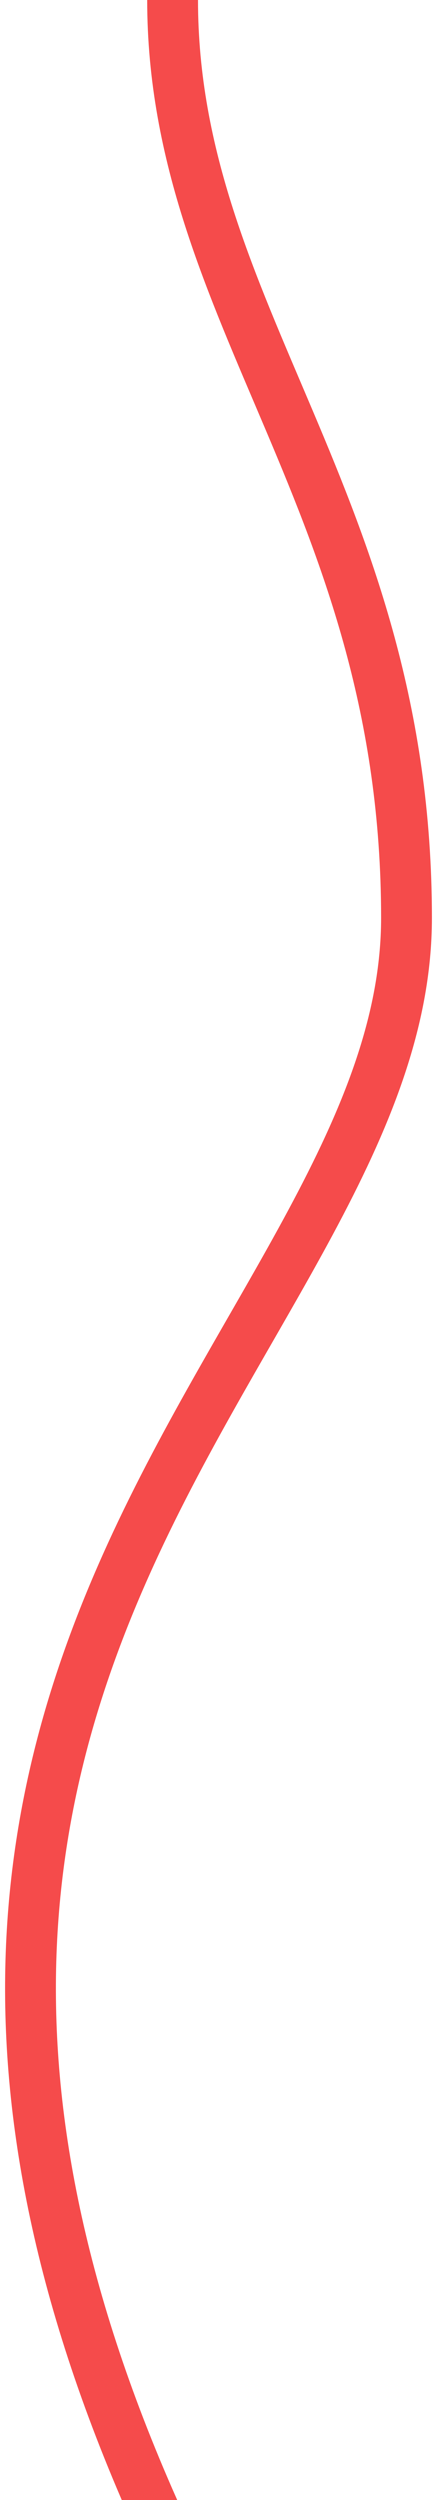 <?xml version="1.0" encoding="UTF-8"?>
<svg xmlns="http://www.w3.org/2000/svg" width="43" height="246" viewBox="0 0 43 246" fill="none">
  <path d="M16.983 0C16.983 30.937 40 49.457 40 90.318C40 131.276 -24.668 162.782 16.983 251" stroke="#F54B4B" stroke-width="5"></path>
</svg>
